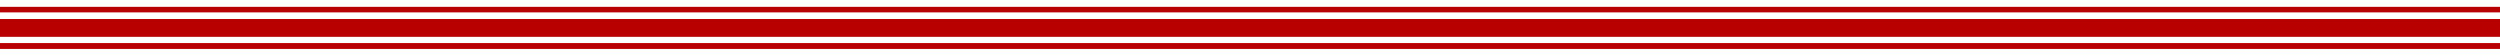 <?xml version="1.0" encoding="UTF-8"?>
<svg xmlns="http://www.w3.org/2000/svg" width="1440" height="32" viewBox="0 0 1440 32" fill="none">
  <path d="M1440 4H0V7H1440V4Z" fill="#B90000"></path>
  <path d="M1440 4H0V7H1440V4Z" fill="#B90000"></path>
  <path d="M1440 4H0V7H1440V4Z" fill="#B90000"></path>
  <path d="M1440 11H0V21H1440V11Z" fill="#B90000"></path>
  <path d="M1440 11H0V21H1440V11Z" fill="#B90000"></path>
  <path d="M1440 11H0V21H1440V11Z" fill="#B90000"></path>
  <path d="M1440 25H0V28H1440V25Z" fill="#B90000"></path>
  <path d="M1440 25H0V28H1440V25Z" fill="#B90000"></path>
  <path d="M1440 25H0V28H1440V25Z" fill="#B90000"></path>
</svg>
